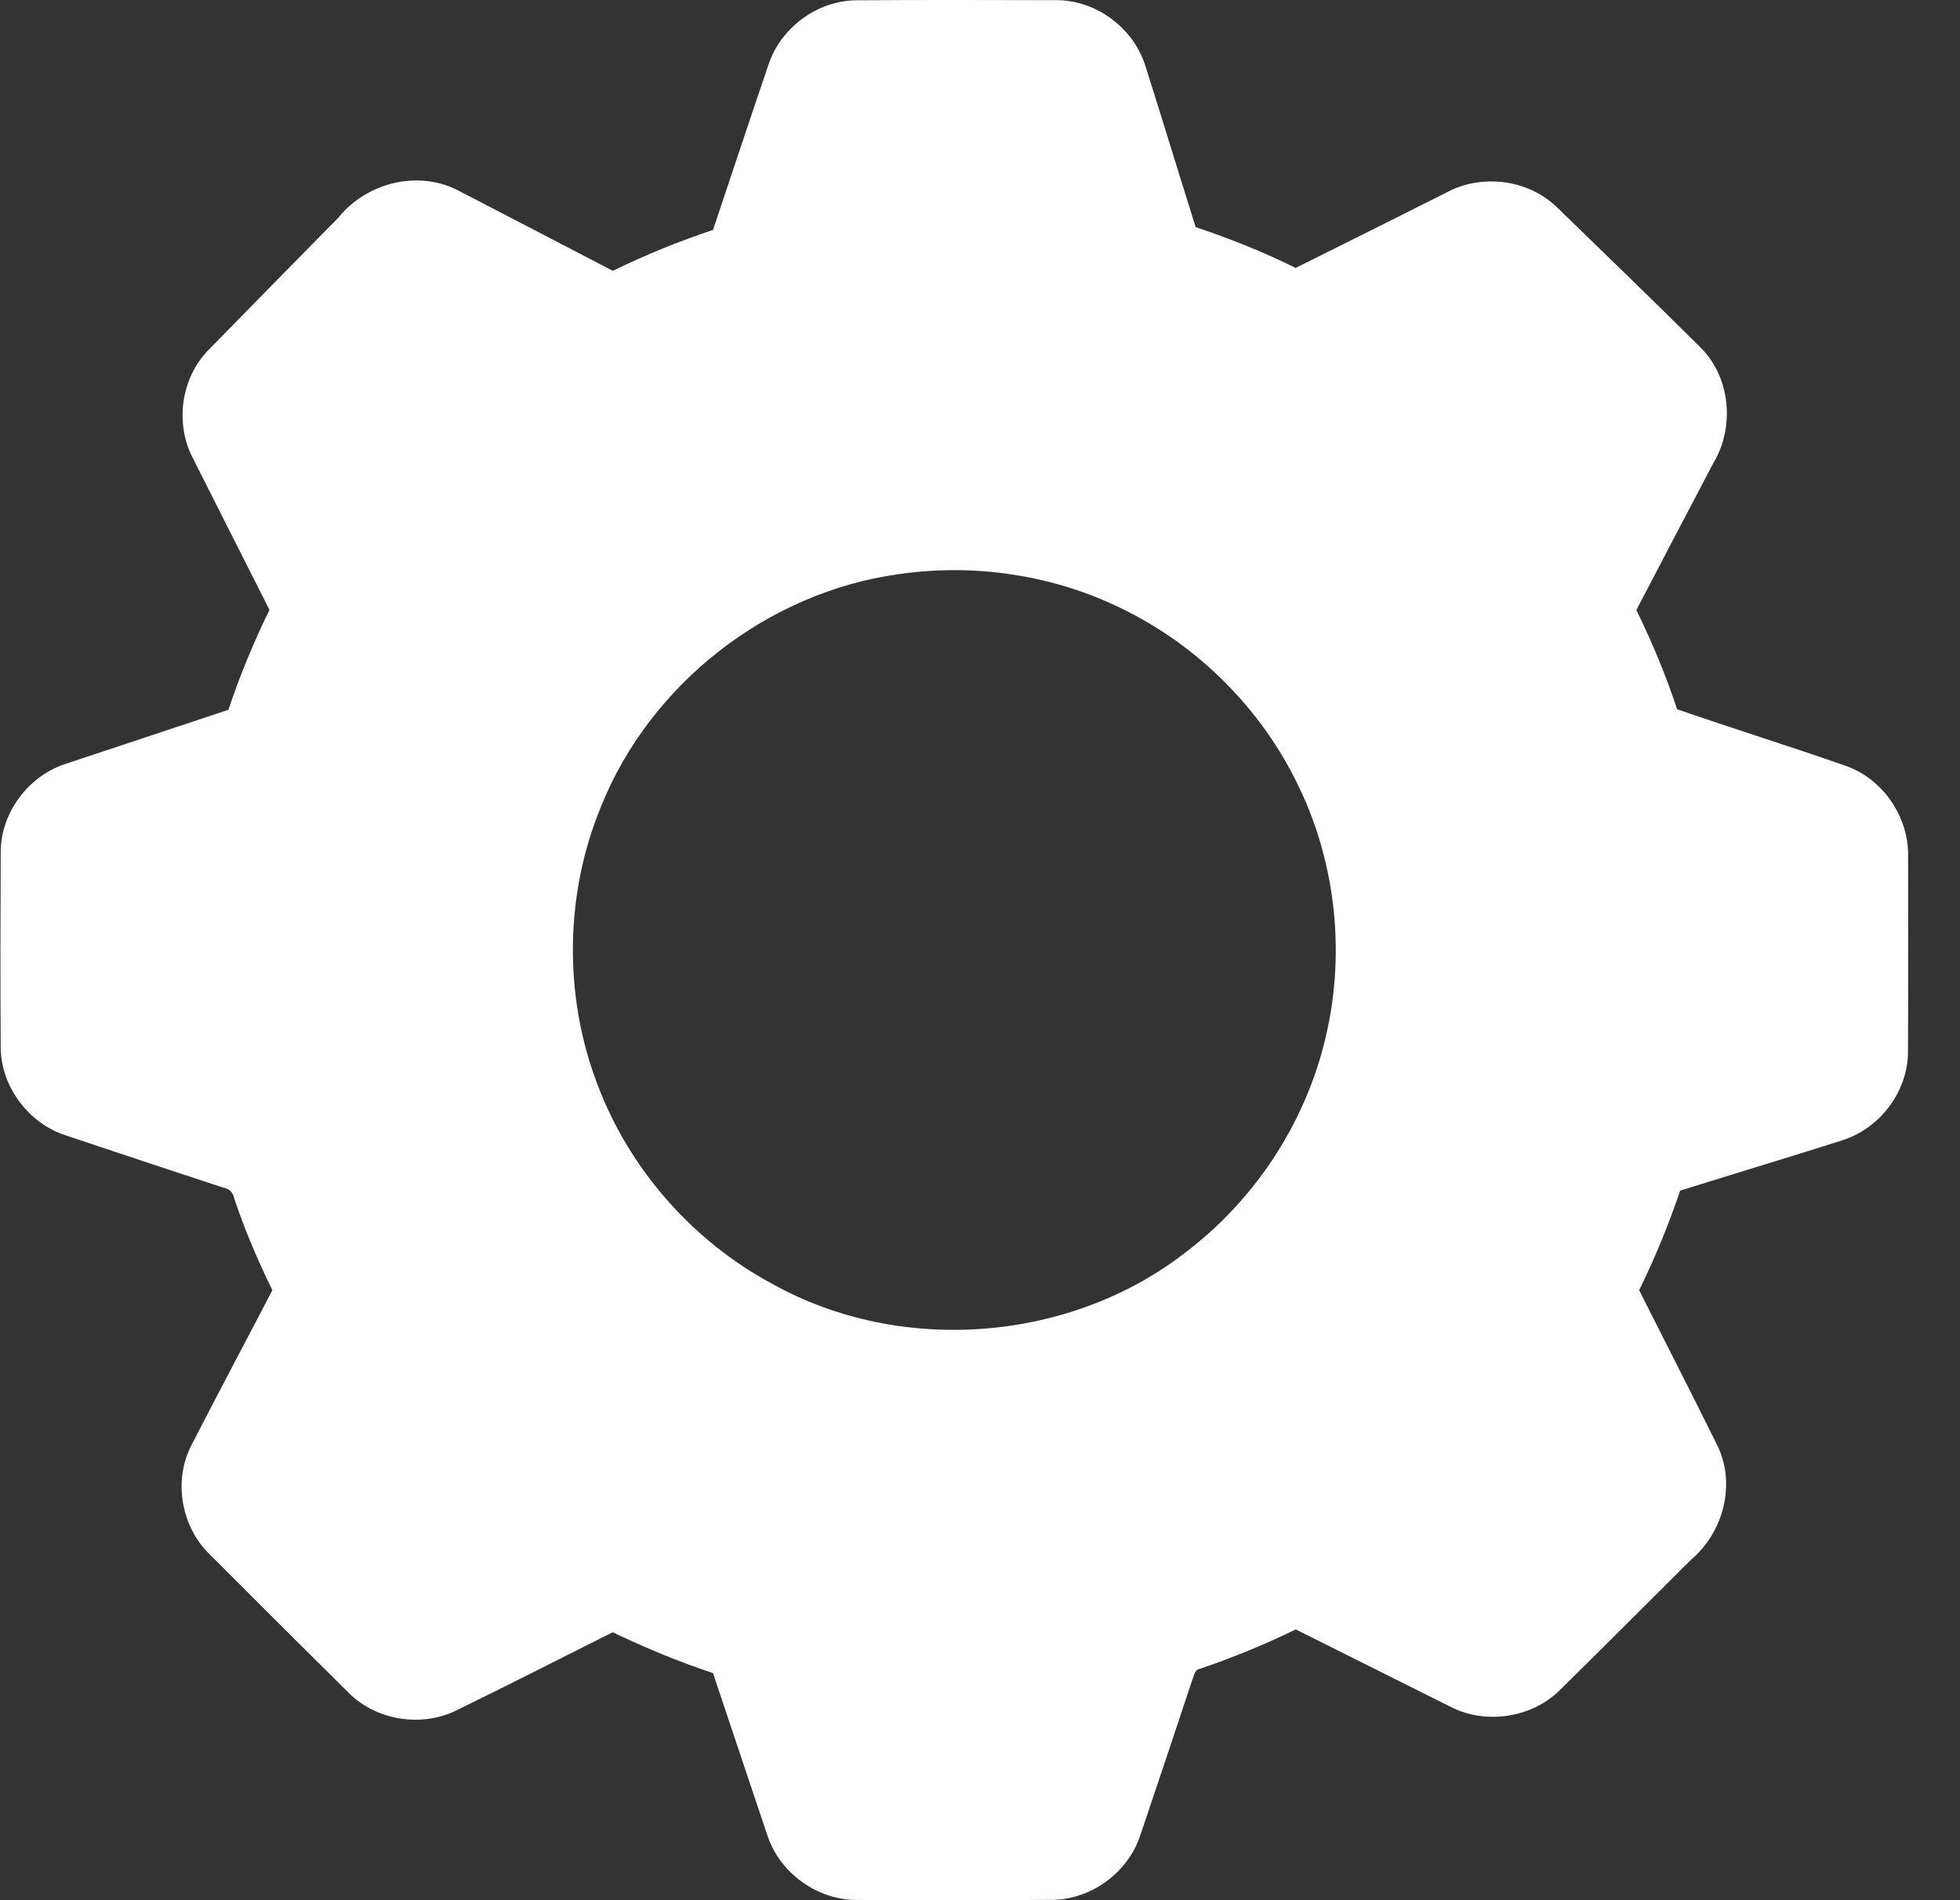 <svg width="33" height="32" viewBox="0 0 33 32" fill="none" xmlns="http://www.w3.org/2000/svg">
<rect x="0" y="0" width="33" height="32" fill="#333333" stroke="none"/>
<path d="M12.938 1.091C13.142 0.47 13.756 0.012 14.413 0.005C15.541 -0.003 16.669 -0 17.797 0.003C18.46 0.006 19.081 0.471 19.281 1.1C19.57 2.007 19.845 2.917 20.131 3.825C20.706 4.017 21.271 4.243 21.815 4.512C22.659 4.093 23.501 3.67 24.342 3.248C24.936 2.92 25.728 3.017 26.215 3.491C27.028 4.281 27.845 5.069 28.649 5.869C29.141 6.377 29.207 7.203 28.845 7.802C28.412 8.625 27.981 9.449 27.551 10.273C27.816 10.815 28.048 11.372 28.237 11.944C29.182 12.272 30.139 12.568 31.083 12.9C31.711 13.123 32.143 13.768 32.126 14.43C32.126 15.528 32.131 16.627 32.124 17.725C32.119 18.386 31.652 19 31.023 19.202C30.114 19.491 29.199 19.765 28.288 20.051C28.095 20.624 27.865 21.184 27.598 21.727C28.036 22.601 28.484 23.47 28.916 24.346C29.23 24.992 29.018 25.802 28.477 26.261C27.735 26.997 26.998 27.739 26.252 28.473C25.778 28.932 25.013 29.046 24.424 28.744C23.554 28.311 22.687 27.873 21.816 27.44C21.296 27.694 20.758 27.914 20.21 28.101C20.104 28.117 20.101 28.239 20.065 28.317C19.779 29.182 19.49 30.046 19.198 30.909C18.994 31.529 18.38 31.986 17.723 31.994C16.621 32.003 15.518 32.001 14.416 31.996C13.754 31.994 13.127 31.538 12.922 30.912C12.613 30 12.312 29.086 12.004 28.175C11.425 27.986 10.865 27.748 10.315 27.488C9.44 27.927 8.569 28.371 7.69 28.801C7.096 29.097 6.327 28.973 5.862 28.499C5.08 27.726 4.303 26.95 3.526 26.172C3.051 25.707 2.917 24.941 3.218 24.348C3.667 23.471 4.132 22.601 4.586 21.727C4.341 21.229 4.123 20.717 3.947 20.192C3.928 20.093 3.867 20.015 3.764 20.002C2.875 19.709 1.987 19.416 1.101 19.118C0.478 18.914 0.019 18.3 0.012 17.645C0.005 16.549 0.007 15.453 0.012 14.357C0.009 13.696 0.468 13.075 1.095 12.867C2.011 12.562 2.93 12.259 3.846 11.953C4.038 11.377 4.271 10.816 4.537 10.27C4.105 9.415 3.672 8.56 3.242 7.705C2.942 7.121 3.05 6.362 3.511 5.893C4.24 5.145 4.974 4.402 5.705 3.657C6.182 3.067 7.065 2.852 7.741 3.222C8.602 3.666 9.459 4.115 10.318 4.561C10.865 4.294 11.428 4.064 12.005 3.872C12.317 2.945 12.622 2.016 12.938 1.091ZM15.125 9.67C12.917 9.976 10.944 11.523 10.119 13.583C9.51 15.058 9.488 16.761 10.055 18.252C10.588 19.676 11.652 20.894 12.994 21.616C15.171 22.837 18.057 22.604 20.009 21.053C21.13 20.187 21.949 18.943 22.294 17.573C22.662 16.133 22.509 14.565 21.858 13.228C21.242 11.946 20.183 10.881 18.901 10.256C17.742 9.682 16.404 9.482 15.125 9.67Z" fill="white"/>
</svg>
